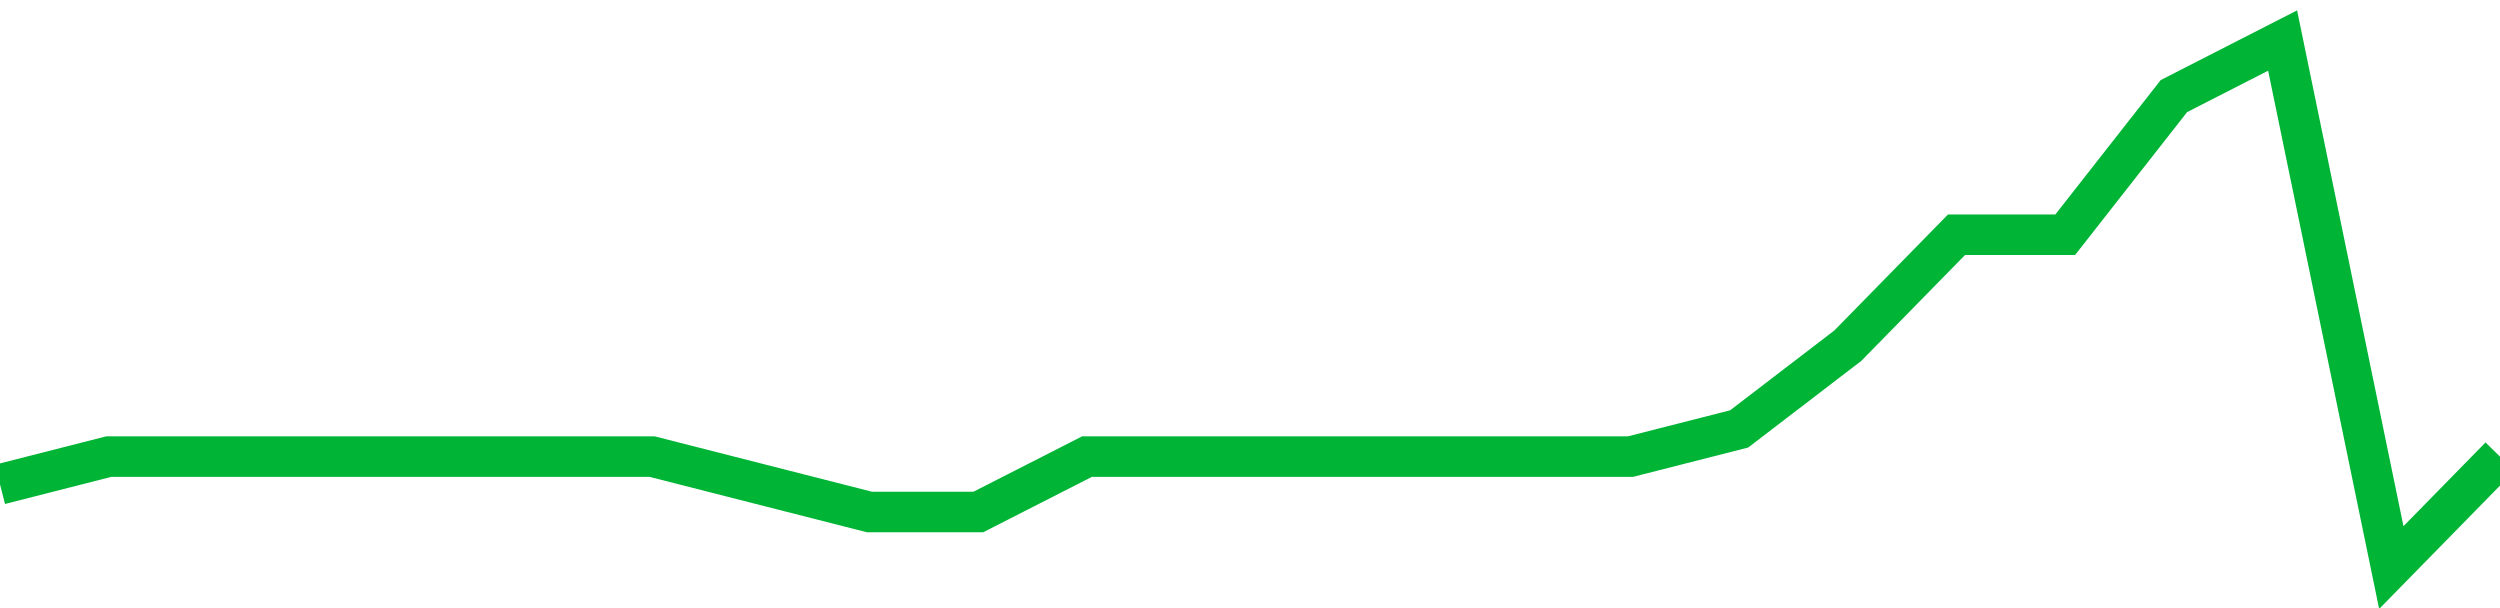 <!-- Generated with https://github.com/jxxe/sparkline/ --><svg viewBox="0 0 185 45" class="sparkline" xmlns="http://www.w3.org/2000/svg"><path class="sparkline--fill" d="M 0 35.84 L 0 35.84 L 8.043 33.79 L 16.087 33.79 L 24.13 33.79 L 32.174 33.79 L 40.217 33.79 L 48.261 33.79 L 56.304 35.84 L 64.348 37.89 L 72.391 37.89 L 80.435 33.79 L 88.478 33.79 L 96.522 33.79 L 104.565 33.79 L 112.609 33.79 L 120.652 33.79 L 128.696 31.74 L 136.739 25.58 L 144.783 17.37 L 152.826 17.37 L 160.87 7.11 L 168.913 3 L 176.957 42 L 185 33.79 V 45 L 0 45 Z" stroke="none" fill="none" ></path><path class="sparkline--line" d="M 0 35.84 L 0 35.84 L 8.043 33.79 L 16.087 33.79 L 24.13 33.79 L 32.174 33.79 L 40.217 33.79 L 48.261 33.79 L 56.304 35.84 L 64.348 37.89 L 72.391 37.89 L 80.435 33.79 L 88.478 33.79 L 96.522 33.79 L 104.565 33.79 L 112.609 33.79 L 120.652 33.79 L 128.696 31.74 L 136.739 25.58 L 144.783 17.37 L 152.826 17.37 L 160.87 7.11 L 168.913 3 L 176.957 42 L 185 33.79" fill="none" stroke-width="3" stroke="#00B436" ></path></svg>